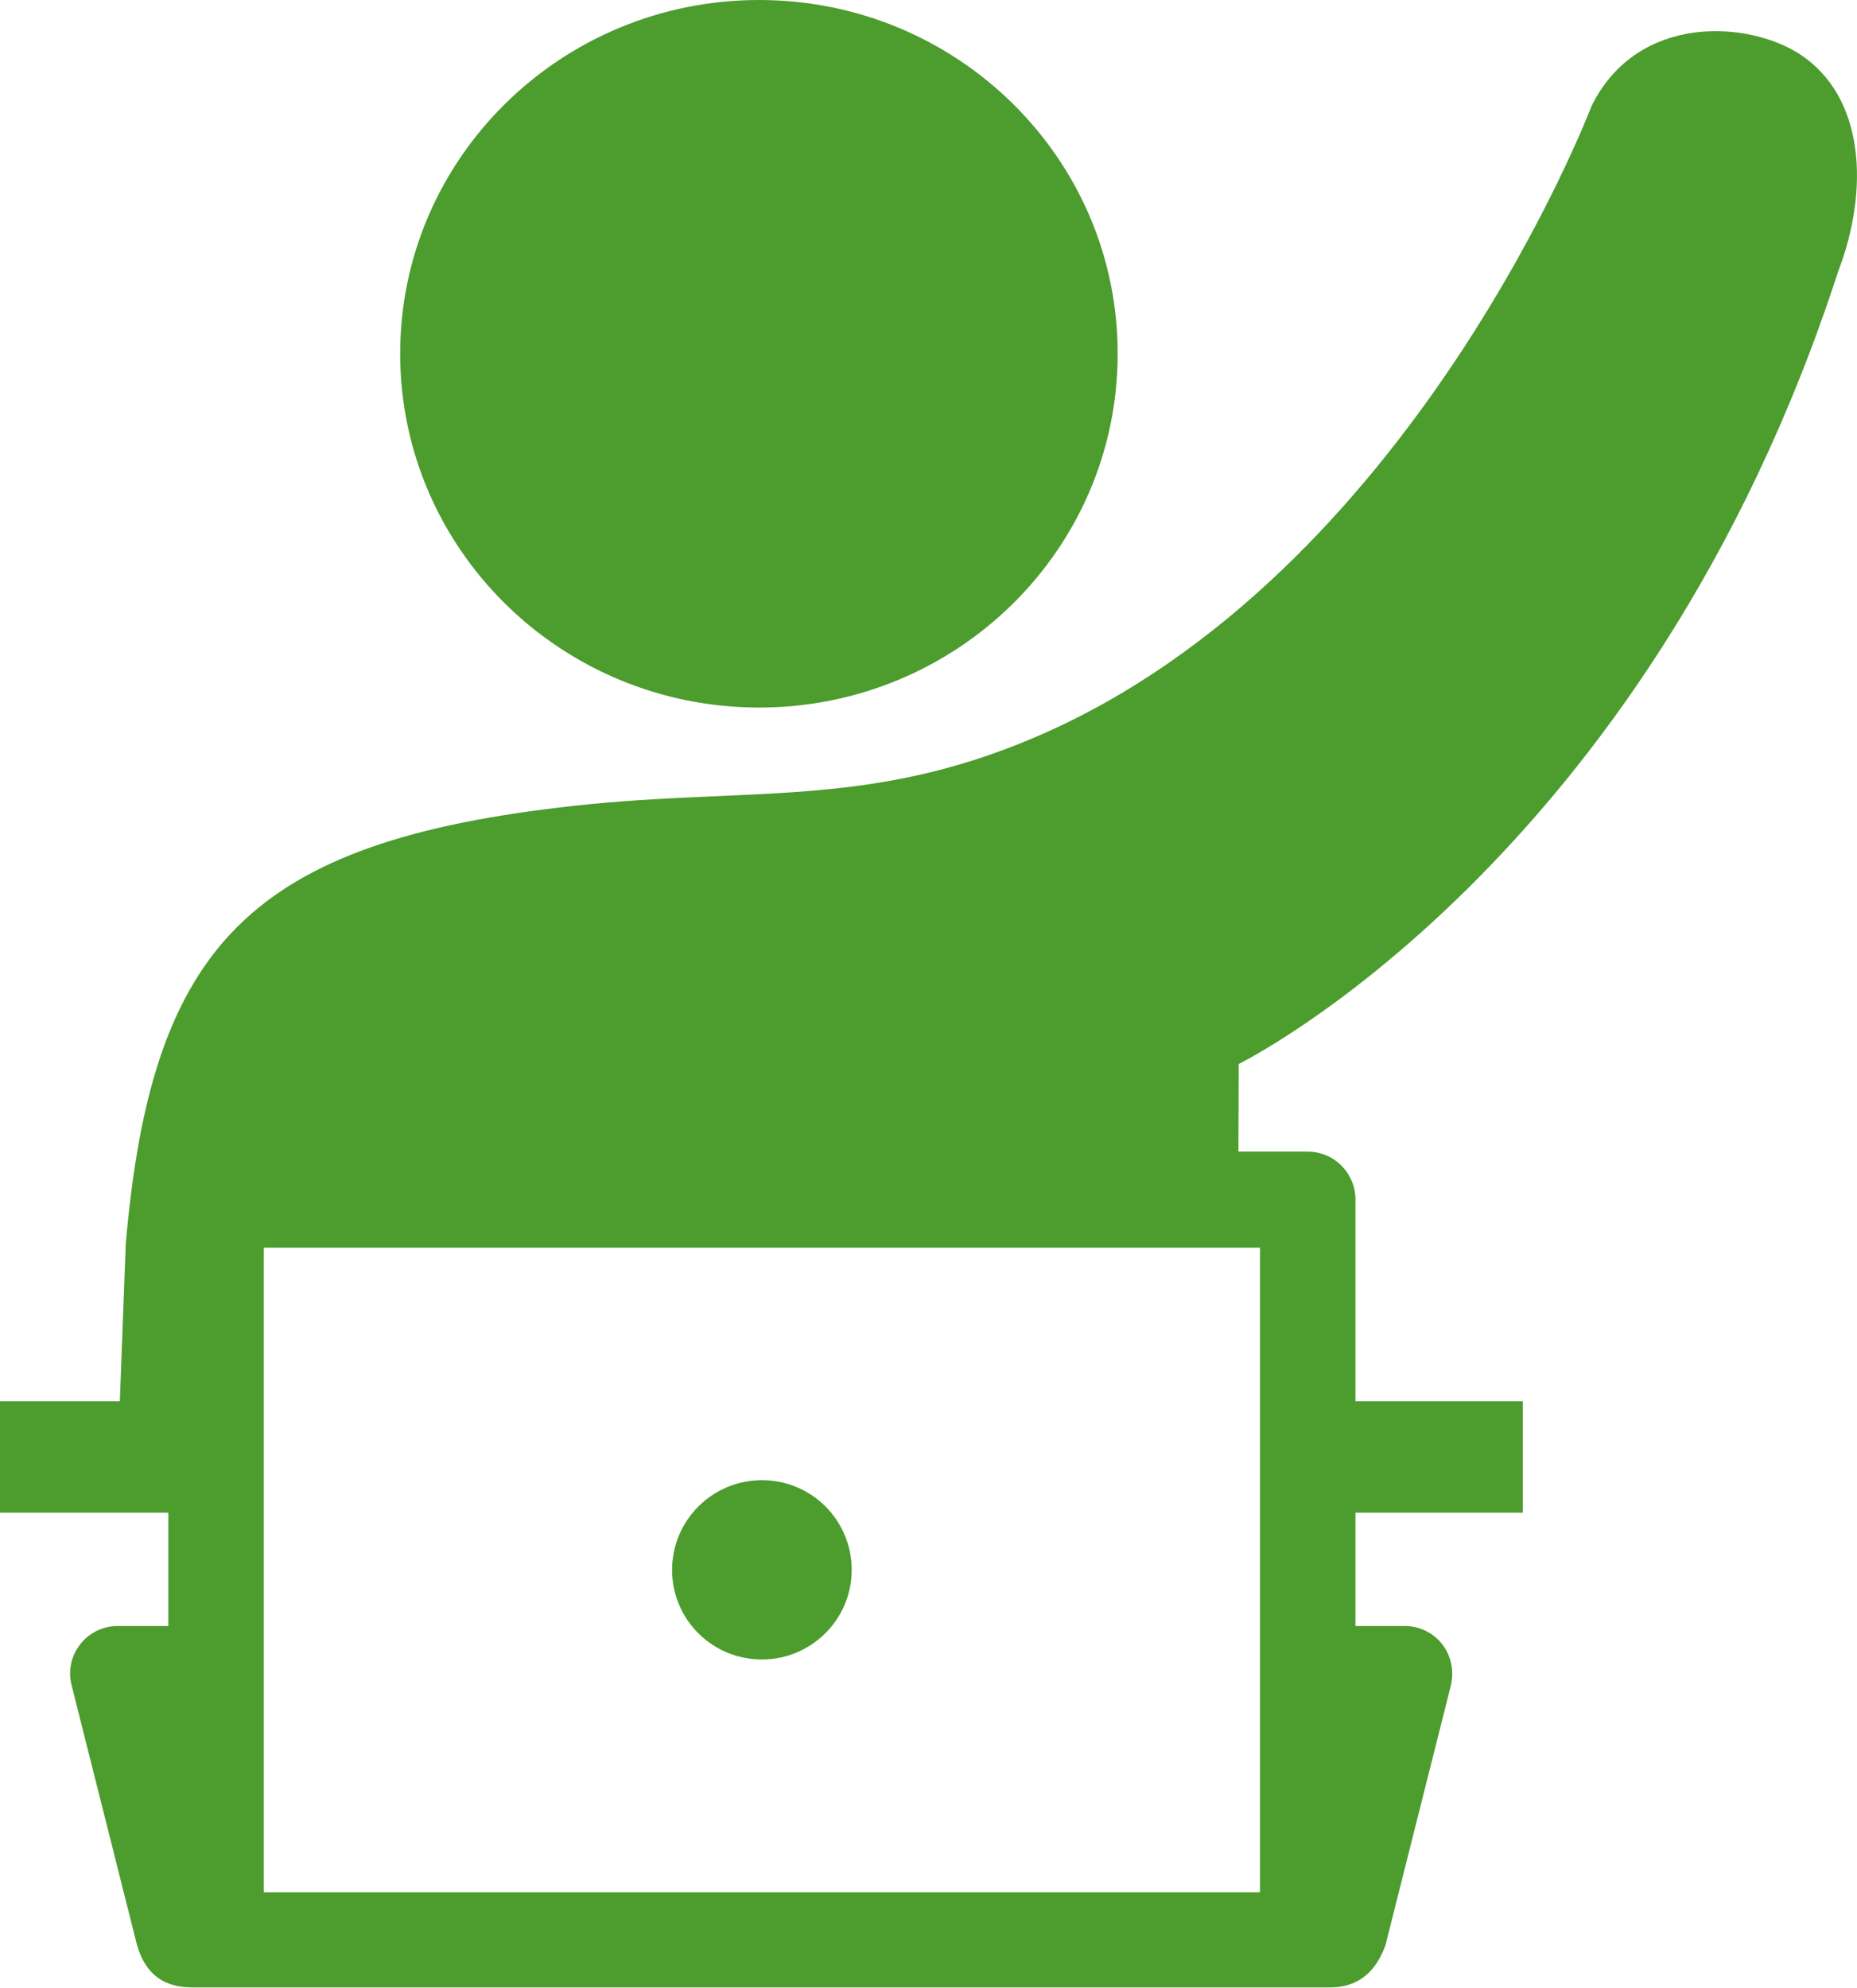 <?xml version="1.0" encoding="utf-8"?>
<!-- Generator: Adobe Illustrator 26.0.3, SVG Export Plug-In . SVG Version: 6.00 Build 0)  -->
<svg version="1.1" id="Layer_1" xmlns="http://www.w3.org/2000/svg" xmlns:xlink="http://www.w3.org/1999/xlink" x="0px" y="0px"
	 viewBox="0 0 59.35 63.52" style="enable-background:new 0 0 59.35 63.52;" xml:space="preserve">
<style type="text/css">
	.st0{fill:#4C9C2E;}
</style>
<g>
	<path class="st0" d="M24.26,22.61c6.33,0,11.46-5.06,11.46-11.3C35.73,5.06,30.59,0,24.26,0c-6.33,0-11.47,5.06-11.47,11.3
		C12.79,17.55,17.93,22.61,24.26,22.61z"/>
	<path class="st0" d="M57.52,1.73c-1.65-1.07-5.18-1.31-6.65,1.65c0,0-5.71,15.02-17.79,20.18c-5.34,2.28-9.15,1.58-14.73,2.19
		C7.97,26.89,4.85,30.21,4.02,39.74l-0.19,5.04H0v3.56h5.38v3.62H3.77c-0.47,0-0.92,0.21-1.21,0.59c-0.29,0.37-0.39,0.85-0.27,1.31
		l2.09,8.3c0.28,0.95,0.87,1.35,1.77,1.35h36.35c0.62,0,1.37-0.22,1.78-1.35l2.09-8.3c0.11-0.46,0.01-0.94-0.27-1.31
		c-0.29-0.37-0.73-0.59-1.2-0.59h-1.58v-3.62h5.35v-3.56h-5.35v-6.45c0-0.84-0.68-1.53-1.53-1.53h-2.21L39.59,34
		c0,0,13-6.38,19.16-25.33C59.75,6.05,59.6,3.09,57.52,1.73z M40.27,39.87v20.6H8.43v-20.6H40.27z"/>
	<path class="st0" d="M24.35,53.03c1.58,0,2.87-1.28,2.87-2.86c0-1.59-1.28-2.87-2.87-2.87c-1.58,0-2.87,1.28-2.87,2.87
		C21.48,51.75,22.76,53.03,24.35,53.03z"/>
</g>
</svg>
